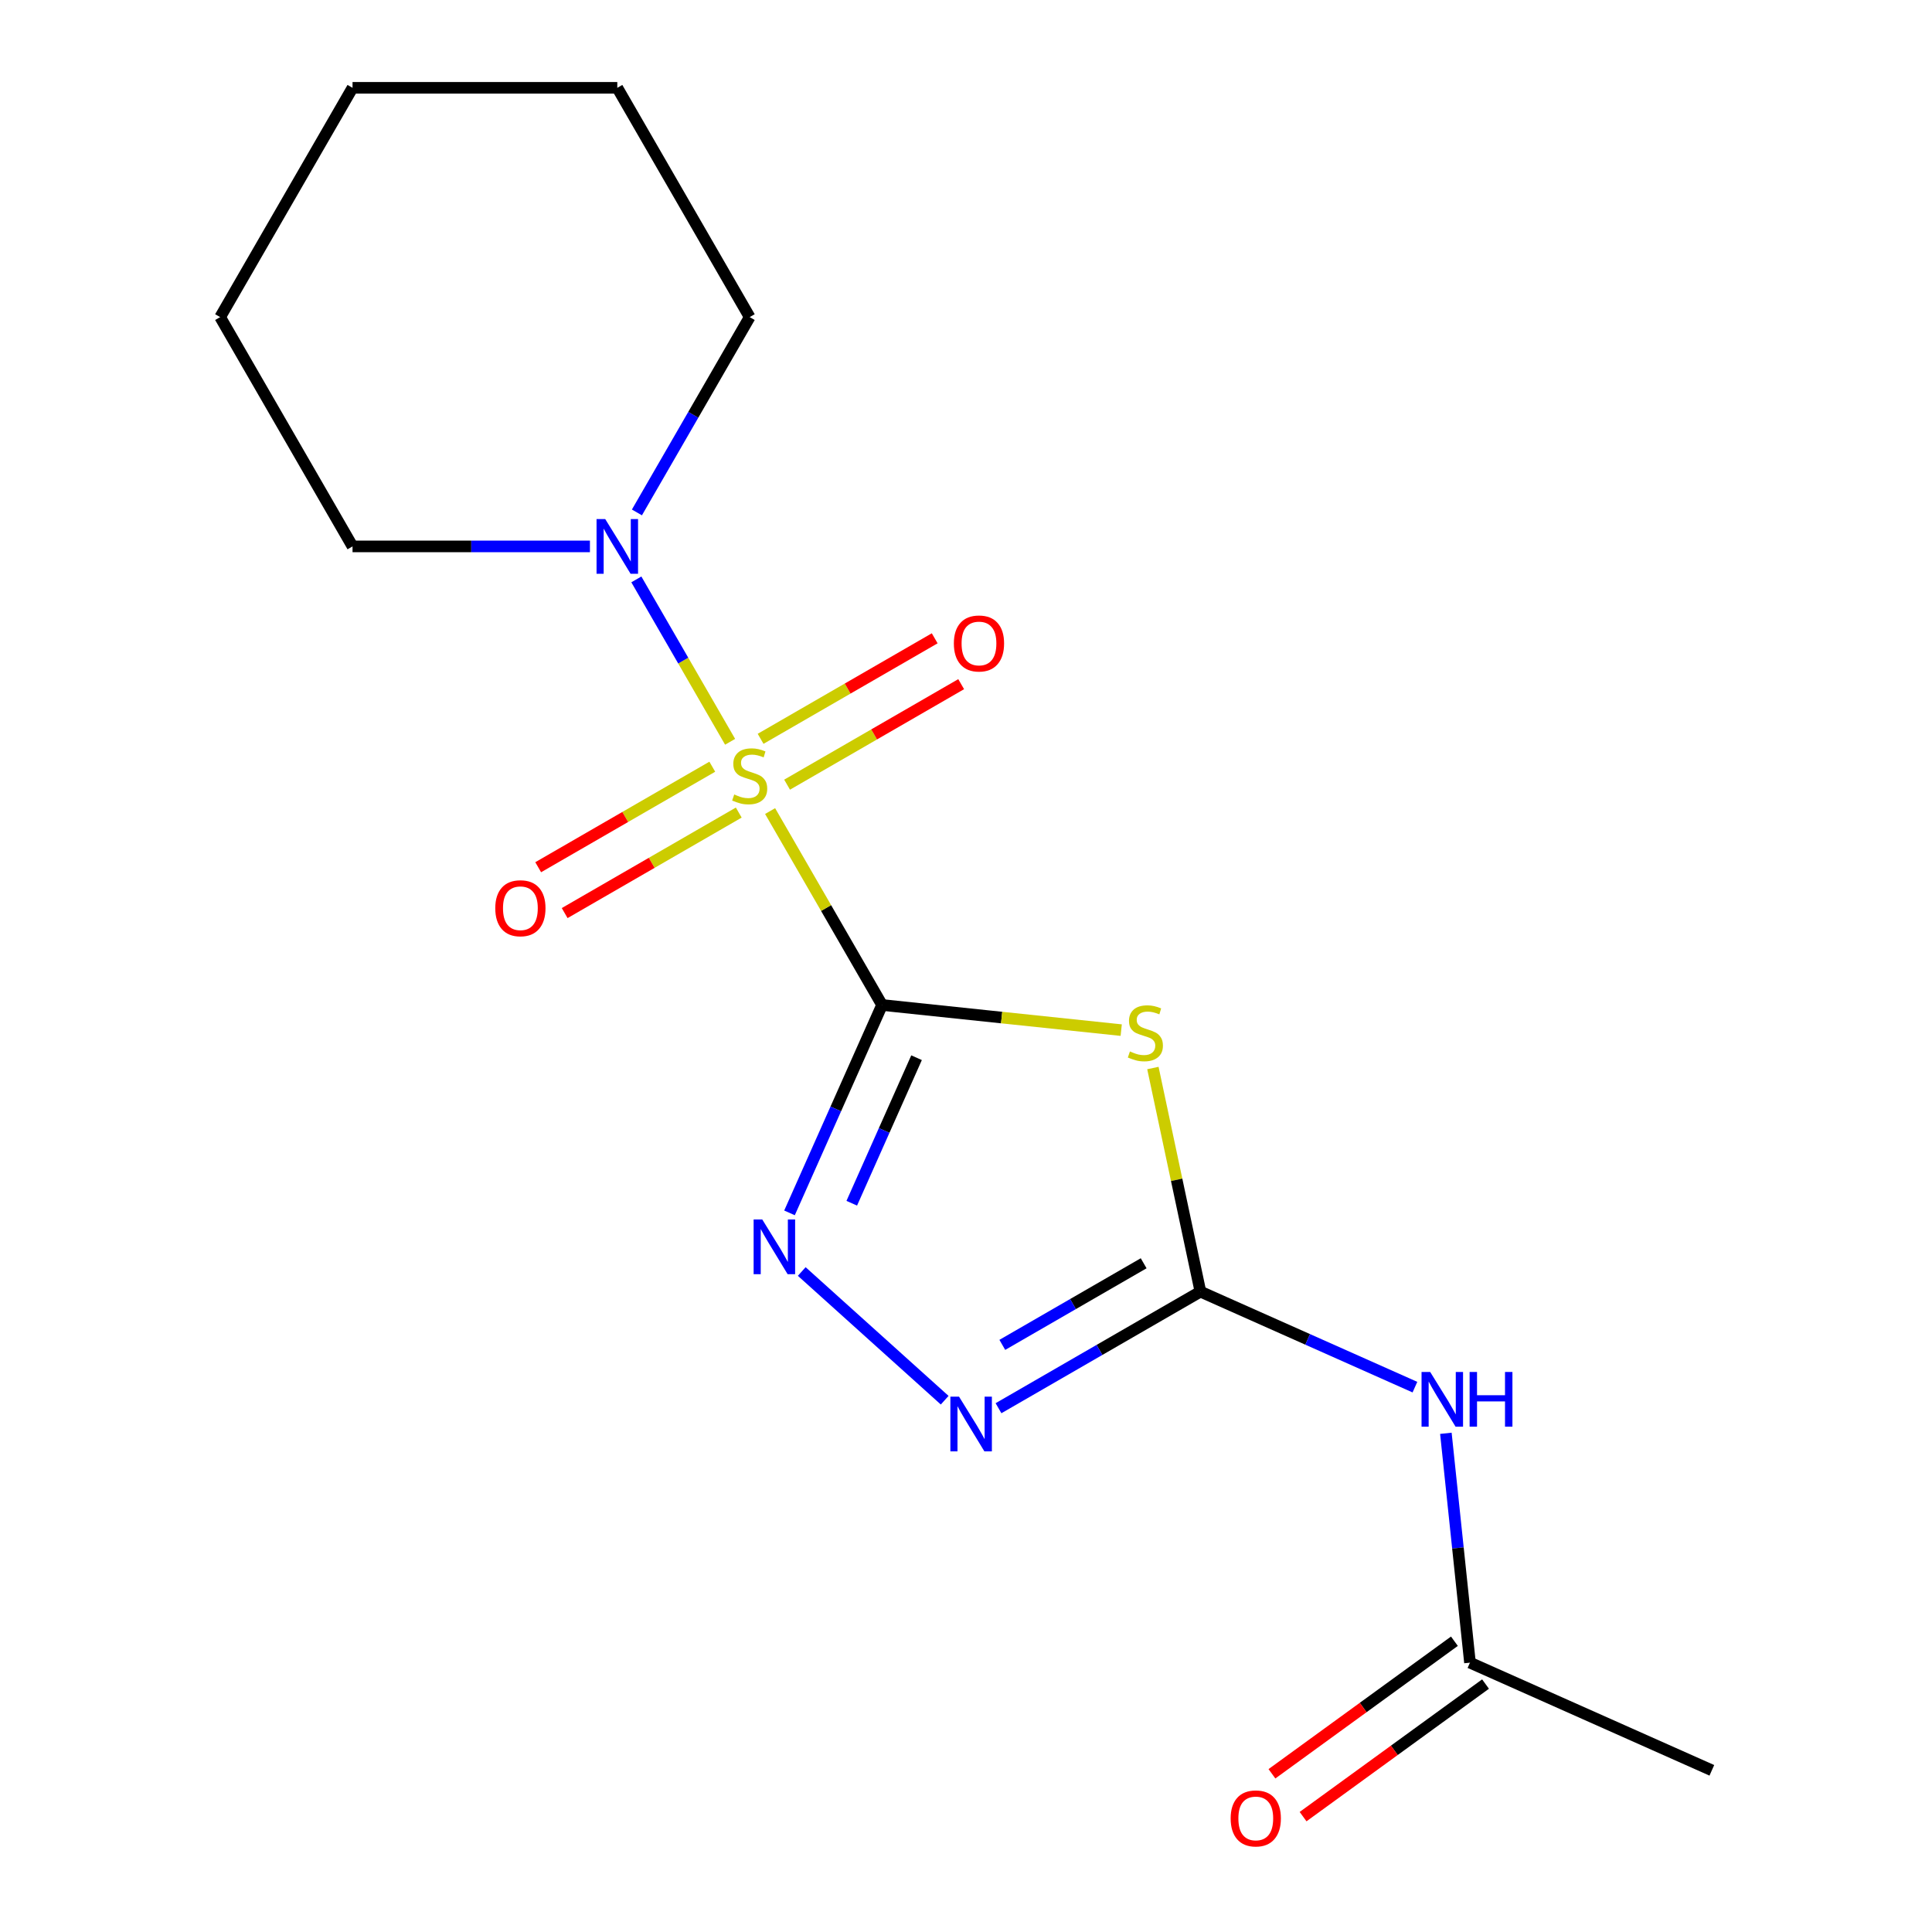 <?xml version='1.0' encoding='iso-8859-1'?>
<svg version='1.1' baseProfile='full'
              xmlns='http://www.w3.org/2000/svg'
                      xmlns:rdkit='http://www.rdkit.org/xml'
                      xmlns:xlink='http://www.w3.org/1999/xlink'
                  xml:space='preserve'
width='1000px' height='1000px' viewBox='0 0 1000 1000'>
<!-- END OF HEADER -->
<rect style='opacity:1.0;fill:#FFFFFF;stroke:none' width='1000' height='1000' x='0' y='0'> </rect>
<path class='bond-0' d='M 456.554,520.179 L 427.579,469.991' style='fill:none;fill-rule:evenodd;stroke:#000000;stroke-width:6px;stroke-linecap:butt;stroke-linejoin:miter;stroke-opacity:1' />
<path class='bond-0' d='M 427.579,469.991 L 398.603,419.804' style='fill:none;fill-rule:evenodd;stroke:#CCCC00;stroke-width:6px;stroke-linecap:butt;stroke-linejoin:miter;stroke-opacity:1' />
<path class='bond-1' d='M 456.554,520.179 L 518.447,526.684' style='fill:none;fill-rule:evenodd;stroke:#000000;stroke-width:6px;stroke-linecap:butt;stroke-linejoin:miter;stroke-opacity:1' />
<path class='bond-1' d='M 518.447,526.684 L 580.339,533.189' style='fill:none;fill-rule:evenodd;stroke:#CCCC00;stroke-width:6px;stroke-linecap:butt;stroke-linejoin:miter;stroke-opacity:1' />
<path class='bond-2' d='M 456.554,520.179 L 432.599,573.982' style='fill:none;fill-rule:evenodd;stroke:#000000;stroke-width:6px;stroke-linecap:butt;stroke-linejoin:miter;stroke-opacity:1' />
<path class='bond-2' d='M 432.599,573.982 L 408.645,627.786' style='fill:none;fill-rule:evenodd;stroke:#0000FF;stroke-width:6px;stroke-linecap:butt;stroke-linejoin:miter;stroke-opacity:1' />
<path class='bond-2' d='M 474.407,547.468 L 457.638,585.13' style='fill:none;fill-rule:evenodd;stroke:#000000;stroke-width:6px;stroke-linecap:butt;stroke-linejoin:miter;stroke-opacity:1' />
<path class='bond-2' d='M 457.638,585.13 L 440.87,622.793' style='fill:none;fill-rule:evenodd;stroke:#0000FF;stroke-width:6px;stroke-linecap:butt;stroke-linejoin:miter;stroke-opacity:1' />
<path class='bond-5' d='M 377.904,383.952 L 353.639,341.924' style='fill:none;fill-rule:evenodd;stroke:#CCCC00;stroke-width:6px;stroke-linecap:butt;stroke-linejoin:miter;stroke-opacity:1' />
<path class='bond-5' d='M 353.639,341.924 L 329.374,299.896' style='fill:none;fill-rule:evenodd;stroke:#0000FF;stroke-width:6px;stroke-linecap:butt;stroke-linejoin:miter;stroke-opacity:1' />
<path class='bond-7' d='M 407.392,406.145 L 452.447,380.133' style='fill:none;fill-rule:evenodd;stroke:#CCCC00;stroke-width:6px;stroke-linecap:butt;stroke-linejoin:miter;stroke-opacity:1' />
<path class='bond-7' d='M 452.447,380.133 L 497.502,354.12' style='fill:none;fill-rule:evenodd;stroke:#FF0000;stroke-width:6px;stroke-linecap:butt;stroke-linejoin:miter;stroke-opacity:1' />
<path class='bond-7' d='M 393.688,382.409 L 438.743,356.397' style='fill:none;fill-rule:evenodd;stroke:#CCCC00;stroke-width:6px;stroke-linecap:butt;stroke-linejoin:miter;stroke-opacity:1' />
<path class='bond-7' d='M 438.743,356.397 L 483.798,330.384' style='fill:none;fill-rule:evenodd;stroke:#FF0000;stroke-width:6px;stroke-linecap:butt;stroke-linejoin:miter;stroke-opacity:1' />
<path class='bond-8' d='M 368.676,396.85 L 323.621,422.862' style='fill:none;fill-rule:evenodd;stroke:#CCCC00;stroke-width:6px;stroke-linecap:butt;stroke-linejoin:miter;stroke-opacity:1' />
<path class='bond-8' d='M 323.621,422.862 L 278.566,448.875' style='fill:none;fill-rule:evenodd;stroke:#FF0000;stroke-width:6px;stroke-linecap:butt;stroke-linejoin:miter;stroke-opacity:1' />
<path class='bond-8' d='M 382.38,420.586 L 337.325,446.599' style='fill:none;fill-rule:evenodd;stroke:#CCCC00;stroke-width:6px;stroke-linecap:butt;stroke-linejoin:miter;stroke-opacity:1' />
<path class='bond-8' d='M 337.325,446.599 L 292.27,472.611' style='fill:none;fill-rule:evenodd;stroke:#FF0000;stroke-width:6px;stroke-linecap:butt;stroke-linejoin:miter;stroke-opacity:1' />
<path class='bond-3' d='M 596.736,552.809 L 609.036,610.679' style='fill:none;fill-rule:evenodd;stroke:#CCCC00;stroke-width:6px;stroke-linecap:butt;stroke-linejoin:miter;stroke-opacity:1' />
<path class='bond-3' d='M 609.036,610.679 L 621.337,668.55' style='fill:none;fill-rule:evenodd;stroke:#000000;stroke-width:6px;stroke-linecap:butt;stroke-linejoin:miter;stroke-opacity:1' />
<path class='bond-4' d='M 414.981,658.127 L 488.967,724.744' style='fill:none;fill-rule:evenodd;stroke:#0000FF;stroke-width:6px;stroke-linecap:butt;stroke-linejoin:miter;stroke-opacity:1' />
<path class='bond-6' d='M 621.337,668.55 L 676.851,693.266' style='fill:none;fill-rule:evenodd;stroke:#000000;stroke-width:6px;stroke-linecap:butt;stroke-linejoin:miter;stroke-opacity:1' />
<path class='bond-6' d='M 676.851,693.266 L 732.364,717.982' style='fill:none;fill-rule:evenodd;stroke:#0000FF;stroke-width:6px;stroke-linecap:butt;stroke-linejoin:miter;stroke-opacity:1' />
<path class='bond-17' d='M 621.337,668.55 L 569.08,698.72' style='fill:none;fill-rule:evenodd;stroke:#000000;stroke-width:6px;stroke-linecap:butt;stroke-linejoin:miter;stroke-opacity:1' />
<path class='bond-17' d='M 569.08,698.72 L 516.822,728.891' style='fill:none;fill-rule:evenodd;stroke:#0000FF;stroke-width:6px;stroke-linecap:butt;stroke-linejoin:miter;stroke-opacity:1' />
<path class='bond-17' d='M 591.956,653.865 L 555.375,674.984' style='fill:none;fill-rule:evenodd;stroke:#000000;stroke-width:6px;stroke-linecap:butt;stroke-linejoin:miter;stroke-opacity:1' />
<path class='bond-17' d='M 555.375,674.984 L 518.795,696.104' style='fill:none;fill-rule:evenodd;stroke:#0000FF;stroke-width:6px;stroke-linecap:butt;stroke-linejoin:miter;stroke-opacity:1' />
<path class='bond-11' d='M 329.667,265.231 L 358.85,214.683' style='fill:none;fill-rule:evenodd;stroke:#0000FF;stroke-width:6px;stroke-linecap:butt;stroke-linejoin:miter;stroke-opacity:1' />
<path class='bond-11' d='M 358.85,214.683 L 388.034,164.136' style='fill:none;fill-rule:evenodd;stroke:#000000;stroke-width:6px;stroke-linecap:butt;stroke-linejoin:miter;stroke-opacity:1' />
<path class='bond-12' d='M 305.347,282.817 L 243.91,282.817' style='fill:none;fill-rule:evenodd;stroke:#0000FF;stroke-width:6px;stroke-linecap:butt;stroke-linejoin:miter;stroke-opacity:1' />
<path class='bond-12' d='M 243.91,282.817 L 182.472,282.817' style='fill:none;fill-rule:evenodd;stroke:#000000;stroke-width:6px;stroke-linecap:butt;stroke-linejoin:miter;stroke-opacity:1' />
<path class='bond-9' d='M 748.379,741.875 L 754.617,801.227' style='fill:none;fill-rule:evenodd;stroke:#0000FF;stroke-width:6px;stroke-linecap:butt;stroke-linejoin:miter;stroke-opacity:1' />
<path class='bond-9' d='M 754.617,801.227 L 760.855,860.579' style='fill:none;fill-rule:evenodd;stroke:#000000;stroke-width:6px;stroke-linecap:butt;stroke-linejoin:miter;stroke-opacity:1' />
<path class='bond-10' d='M 752.8,849.493 L 705.579,883.801' style='fill:none;fill-rule:evenodd;stroke:#000000;stroke-width:6px;stroke-linecap:butt;stroke-linejoin:miter;stroke-opacity:1' />
<path class='bond-10' d='M 705.579,883.801 L 658.357,918.109' style='fill:none;fill-rule:evenodd;stroke:#FF0000;stroke-width:6px;stroke-linecap:butt;stroke-linejoin:miter;stroke-opacity:1' />
<path class='bond-10' d='M 768.91,871.666 L 721.689,905.975' style='fill:none;fill-rule:evenodd;stroke:#000000;stroke-width:6px;stroke-linecap:butt;stroke-linejoin:miter;stroke-opacity:1' />
<path class='bond-10' d='M 721.689,905.975 L 674.468,940.283' style='fill:none;fill-rule:evenodd;stroke:#FF0000;stroke-width:6px;stroke-linecap:butt;stroke-linejoin:miter;stroke-opacity:1' />
<path class='bond-13' d='M 760.855,860.579 L 886.048,916.319' style='fill:none;fill-rule:evenodd;stroke:#000000;stroke-width:6px;stroke-linecap:butt;stroke-linejoin:miter;stroke-opacity:1' />
<path class='bond-14' d='M 388.034,164.136 L 319.513,45.455' style='fill:none;fill-rule:evenodd;stroke:#000000;stroke-width:6px;stroke-linecap:butt;stroke-linejoin:miter;stroke-opacity:1' />
<path class='bond-15' d='M 182.472,282.817 L 113.952,164.136' style='fill:none;fill-rule:evenodd;stroke:#000000;stroke-width:6px;stroke-linecap:butt;stroke-linejoin:miter;stroke-opacity:1' />
<path class='bond-18' d='M 319.513,45.455 L 182.472,45.455' style='fill:none;fill-rule:evenodd;stroke:#000000;stroke-width:6px;stroke-linecap:butt;stroke-linejoin:miter;stroke-opacity:1' />
<path class='bond-16' d='M 113.952,164.136 L 182.472,45.455' style='fill:none;fill-rule:evenodd;stroke:#000000;stroke-width:6px;stroke-linecap:butt;stroke-linejoin:miter;stroke-opacity:1' />
<path  class='atom-1' d='M 380.034 411.218
Q 380.354 411.338, 381.674 411.898
Q 382.994 412.458, 384.434 412.818
Q 385.914 413.138, 387.354 413.138
Q 390.034 413.138, 391.594 411.858
Q 393.154 410.538, 393.154 408.258
Q 393.154 406.698, 392.354 405.738
Q 391.594 404.778, 390.394 404.258
Q 389.194 403.738, 387.194 403.138
Q 384.674 402.378, 383.154 401.658
Q 381.674 400.938, 380.594 399.418
Q 379.554 397.898, 379.554 395.338
Q 379.554 391.778, 381.954 389.578
Q 384.394 387.378, 389.194 387.378
Q 392.474 387.378, 396.194 388.938
L 395.274 392.018
Q 391.874 390.618, 389.314 390.618
Q 386.554 390.618, 385.034 391.778
Q 383.514 392.898, 383.554 394.858
Q 383.554 396.378, 384.314 397.298
Q 385.114 398.218, 386.234 398.738
Q 387.394 399.258, 389.314 399.858
Q 391.874 400.658, 393.394 401.458
Q 394.914 402.258, 395.994 403.898
Q 397.114 405.498, 397.114 408.258
Q 397.114 412.178, 394.474 414.298
Q 391.874 416.378, 387.514 416.378
Q 384.994 416.378, 383.074 415.818
Q 381.194 415.298, 378.954 414.378
L 380.034 411.218
' fill='#CCCC00'/>
<path  class='atom-2' d='M 584.845 544.223
Q 585.165 544.343, 586.485 544.903
Q 587.805 545.463, 589.245 545.823
Q 590.725 546.143, 592.165 546.143
Q 594.845 546.143, 596.405 544.863
Q 597.965 543.543, 597.965 541.263
Q 597.965 539.703, 597.165 538.743
Q 596.405 537.783, 595.205 537.263
Q 594.005 536.743, 592.005 536.143
Q 589.485 535.383, 587.965 534.663
Q 586.485 533.943, 585.405 532.423
Q 584.365 530.903, 584.365 528.343
Q 584.365 524.783, 586.765 522.583
Q 589.205 520.383, 594.005 520.383
Q 597.285 520.383, 601.005 521.943
L 600.085 525.023
Q 596.685 523.623, 594.125 523.623
Q 591.365 523.623, 589.845 524.783
Q 588.325 525.903, 588.365 527.863
Q 588.365 529.383, 589.125 530.303
Q 589.925 531.223, 591.045 531.743
Q 592.205 532.263, 594.125 532.863
Q 596.685 533.663, 598.205 534.463
Q 599.725 535.263, 600.805 536.903
Q 601.925 538.503, 601.925 541.263
Q 601.925 545.183, 599.285 547.303
Q 596.685 549.383, 592.325 549.383
Q 589.805 549.383, 587.885 548.823
Q 586.005 548.303, 583.765 547.383
L 584.845 544.223
' fill='#CCCC00'/>
<path  class='atom-3' d='M 394.555 631.212
L 403.835 646.212
Q 404.755 647.692, 406.235 650.372
Q 407.715 653.052, 407.795 653.212
L 407.795 631.212
L 411.555 631.212
L 411.555 659.532
L 407.675 659.532
L 397.715 643.132
Q 396.555 641.212, 395.315 639.012
Q 394.115 636.812, 393.755 636.132
L 393.755 659.532
L 390.075 659.532
L 390.075 631.212
L 394.555 631.212
' fill='#0000FF'/>
<path  class='atom-5' d='M 496.396 722.91
L 505.676 737.91
Q 506.596 739.39, 508.076 742.07
Q 509.556 744.75, 509.636 744.91
L 509.636 722.91
L 513.396 722.91
L 513.396 751.23
L 509.516 751.23
L 499.556 734.83
Q 498.396 732.91, 497.156 730.71
Q 495.956 728.51, 495.596 727.83
L 495.596 751.23
L 491.916 751.23
L 491.916 722.91
L 496.396 722.91
' fill='#0000FF'/>
<path  class='atom-6' d='M 313.253 268.657
L 322.533 283.657
Q 323.453 285.137, 324.933 287.817
Q 326.413 290.497, 326.493 290.657
L 326.493 268.657
L 330.253 268.657
L 330.253 296.977
L 326.373 296.977
L 316.413 280.577
Q 315.253 278.657, 314.013 276.457
Q 312.813 274.257, 312.453 273.577
L 312.453 296.977
L 308.773 296.977
L 308.773 268.657
L 313.253 268.657
' fill='#0000FF'/>
<path  class='atom-7' d='M 740.27 710.129
L 749.55 725.129
Q 750.47 726.609, 751.95 729.289
Q 753.43 731.969, 753.51 732.129
L 753.51 710.129
L 757.27 710.129
L 757.27 738.449
L 753.39 738.449
L 743.43 722.049
Q 742.27 720.129, 741.03 717.929
Q 739.83 715.729, 739.47 715.049
L 739.47 738.449
L 735.79 738.449
L 735.79 710.129
L 740.27 710.129
' fill='#0000FF'/>
<path  class='atom-7' d='M 760.67 710.129
L 764.51 710.129
L 764.51 722.169
L 778.99 722.169
L 778.99 710.129
L 782.83 710.129
L 782.83 738.449
L 778.99 738.449
L 778.99 725.369
L 764.51 725.369
L 764.51 738.449
L 760.67 738.449
L 760.67 710.129
' fill='#0000FF'/>
<path  class='atom-8' d='M 493.715 333.057
Q 493.715 326.257, 497.075 322.457
Q 500.435 318.657, 506.715 318.657
Q 512.995 318.657, 516.355 322.457
Q 519.715 326.257, 519.715 333.057
Q 519.715 339.937, 516.315 343.857
Q 512.915 347.737, 506.715 347.737
Q 500.475 347.737, 497.075 343.857
Q 493.715 339.977, 493.715 333.057
M 506.715 344.537
Q 511.035 344.537, 513.355 341.657
Q 515.715 338.737, 515.715 333.057
Q 515.715 327.497, 513.355 324.697
Q 511.035 321.857, 506.715 321.857
Q 502.395 321.857, 500.035 324.657
Q 497.715 327.457, 497.715 333.057
Q 497.715 338.777, 500.035 341.657
Q 502.395 344.537, 506.715 344.537
' fill='#FF0000'/>
<path  class='atom-9' d='M 256.353 470.098
Q 256.353 463.298, 259.713 459.498
Q 263.073 455.698, 269.353 455.698
Q 275.633 455.698, 278.993 459.498
Q 282.353 463.298, 282.353 470.098
Q 282.353 476.978, 278.953 480.898
Q 275.553 484.778, 269.353 484.778
Q 263.113 484.778, 259.713 480.898
Q 256.353 477.018, 256.353 470.098
M 269.353 481.578
Q 273.673 481.578, 275.993 478.698
Q 278.353 475.778, 278.353 470.098
Q 278.353 464.538, 275.993 461.738
Q 273.673 458.898, 269.353 458.898
Q 265.033 458.898, 262.673 461.698
Q 260.353 464.498, 260.353 470.098
Q 260.353 475.818, 262.673 478.698
Q 265.033 481.578, 269.353 481.578
' fill='#FF0000'/>
<path  class='atom-11' d='M 636.986 941.21
Q 636.986 934.41, 640.346 930.61
Q 643.706 926.81, 649.986 926.81
Q 656.266 926.81, 659.626 930.61
Q 662.986 934.41, 662.986 941.21
Q 662.986 948.09, 659.586 952.01
Q 656.186 955.89, 649.986 955.89
Q 643.746 955.89, 640.346 952.01
Q 636.986 948.13, 636.986 941.21
M 649.986 952.69
Q 654.306 952.69, 656.626 949.81
Q 658.986 946.89, 658.986 941.21
Q 658.986 935.65, 656.626 932.85
Q 654.306 930.01, 649.986 930.01
Q 645.666 930.01, 643.306 932.81
Q 640.986 935.61, 640.986 941.21
Q 640.986 946.93, 643.306 949.81
Q 645.666 952.69, 649.986 952.69
' fill='#FF0000'/>
</svg>
